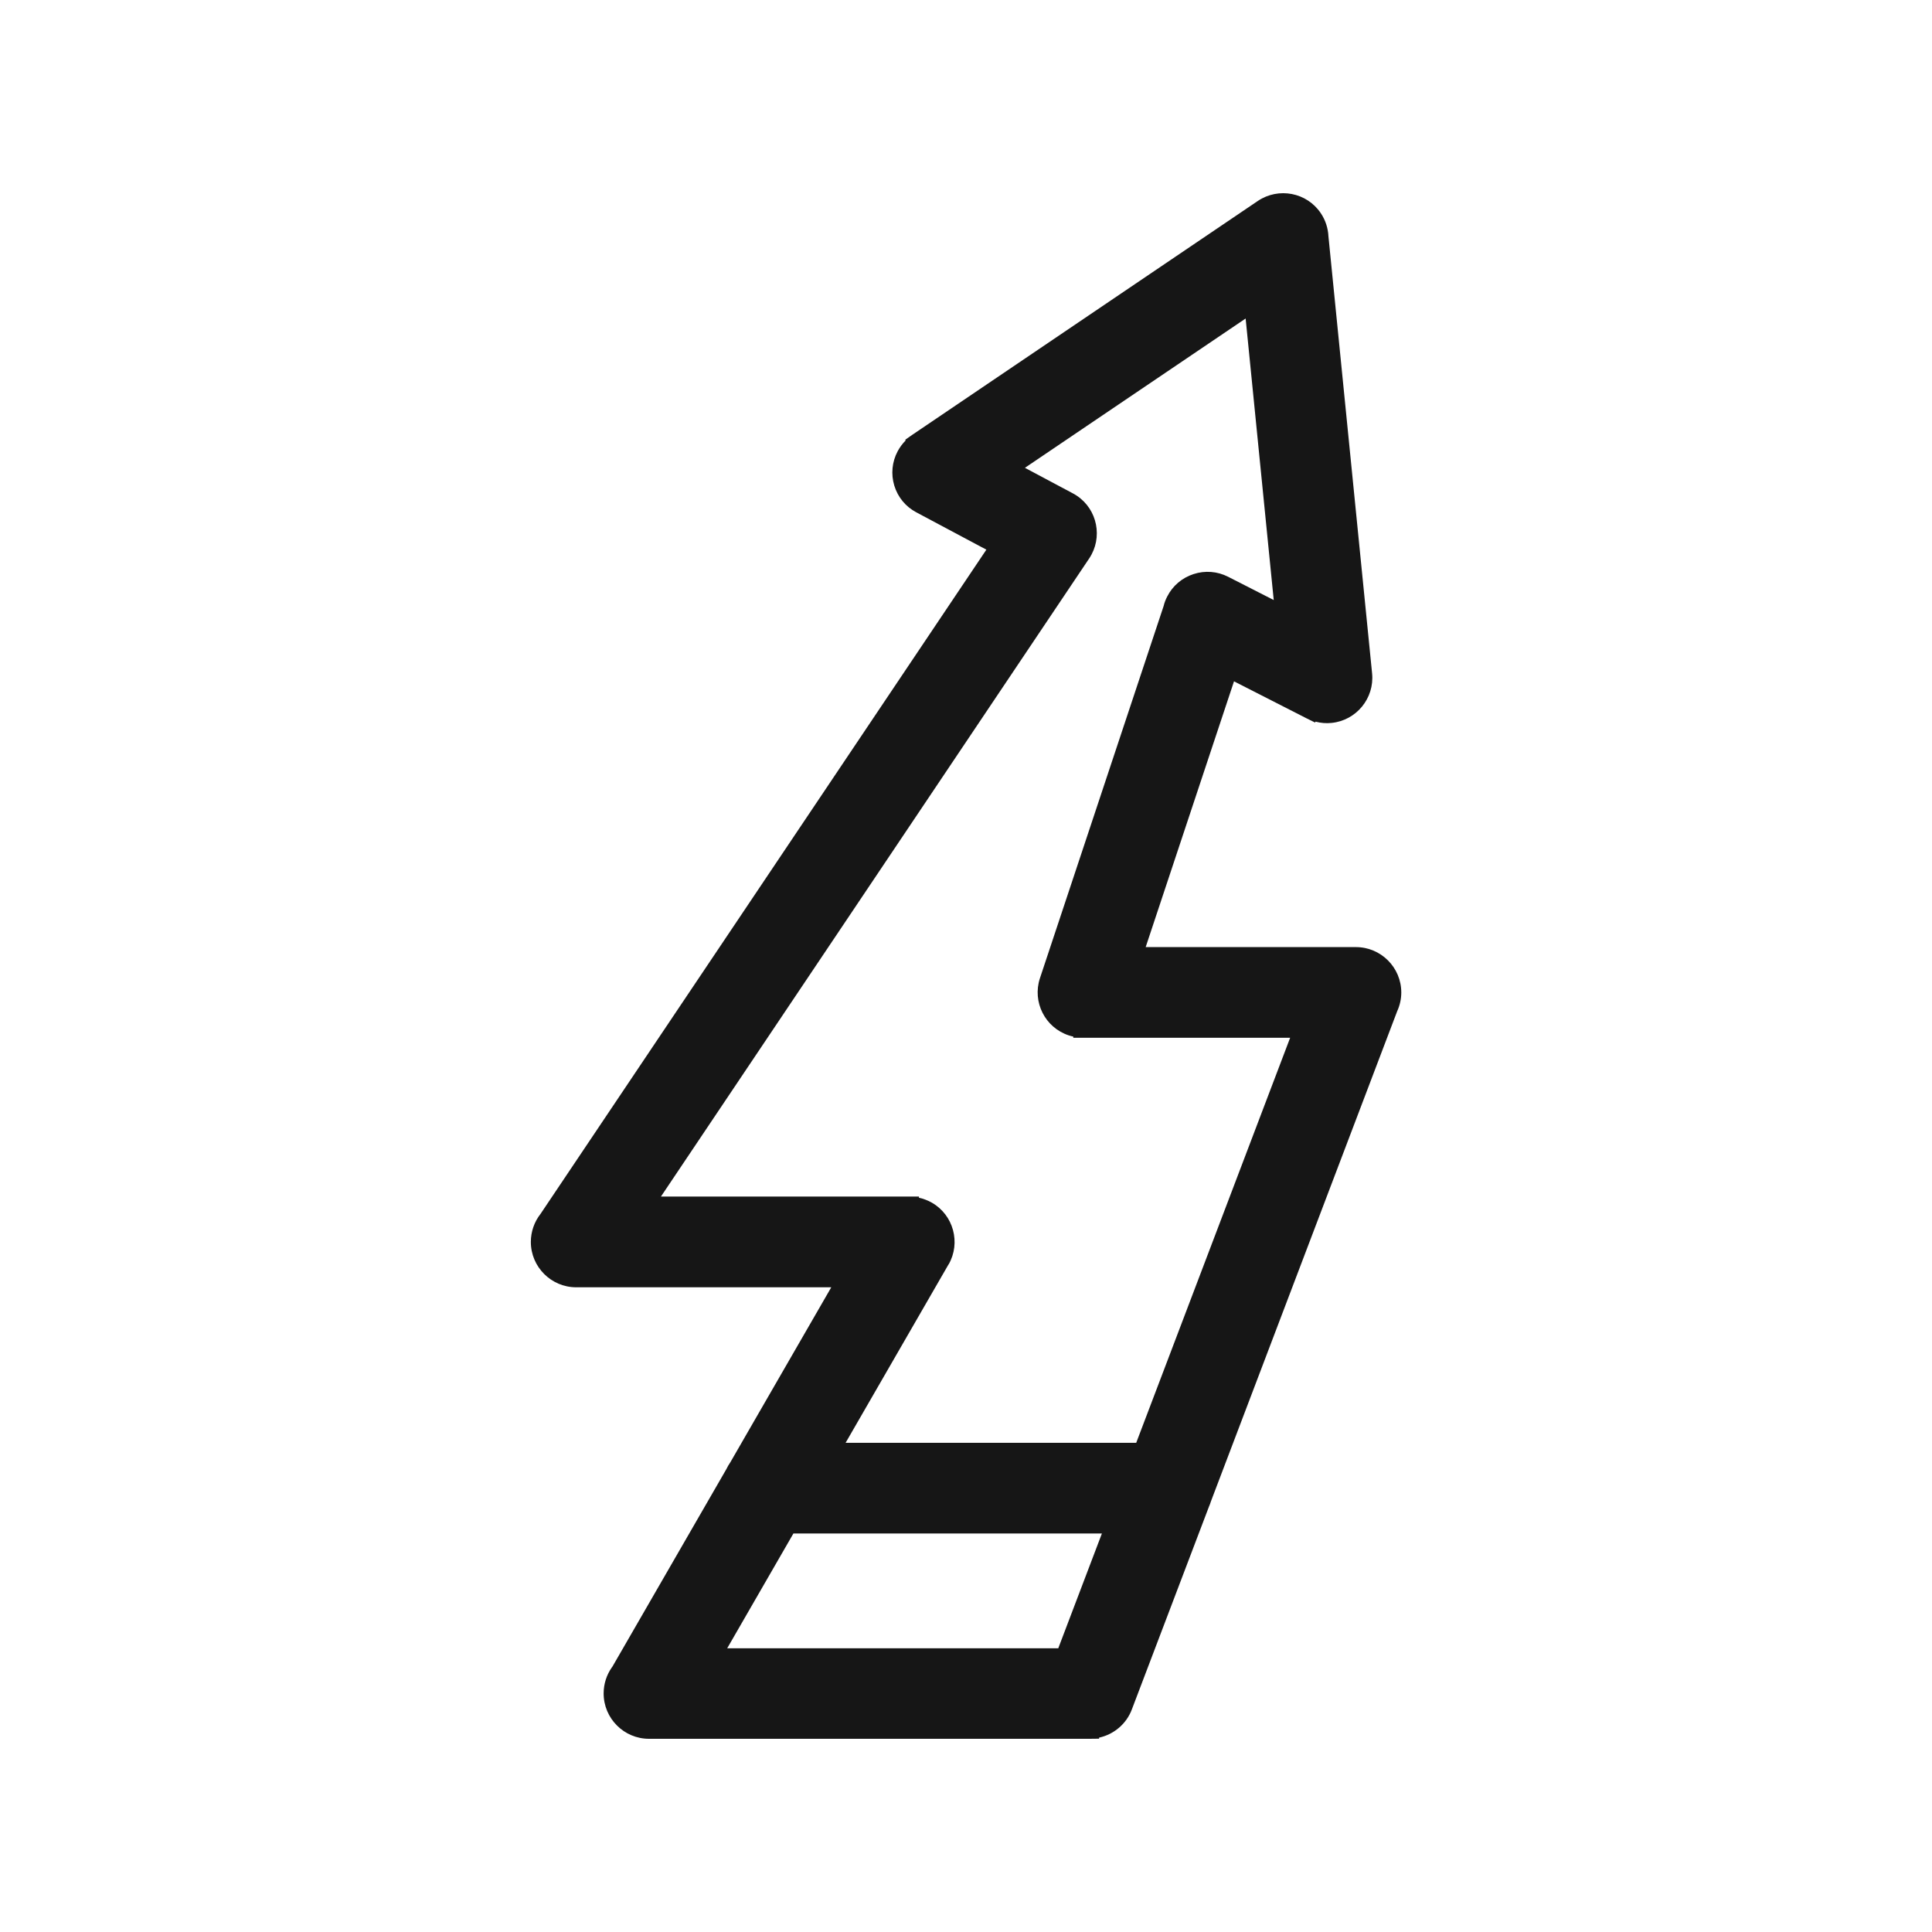 <?xml version="1.0" encoding="UTF-8"?><svg id="Layer_1" xmlns="http://www.w3.org/2000/svg" viewBox="0 0 500 500"><defs><style>.cls-1{fill:#161616;}</style></defs><path class="cls-1" d="M350.9,245.11h-54.4l22.86-68.78,18.77,9.57,2.21,1.09.12-.23c1.35.36,2.76.48,4.15.33,6.4-.64,11.11-6.37,10.49-12.79l-11.3-113.11c-.1-2.17-.79-4.26-1.99-6.03-3.6-5.36-10.9-6.77-16.28-3.16l-89.45,60.54-1.8,1.26.1.19c-.81.81-1.5,1.74-2.06,2.78-1.47,2.75-1.78,5.92-.88,8.9.91,2.99,2.92,5.44,5.68,6.91l18.15,9.67-115.4,171.93c-1.61,2.05-2.49,4.61-2.49,7.23,0,6.47,5.27,11.74,11.74,11.74h66.01l-26.14,45.32c-.41.59-.72,1.14-.98,1.69l-29.51,51.15-.12.16c-1.41,1.99-2.16,4.34-2.16,6.79,0,6.47,5.27,11.74,11.74,11.74h114.01l2.47-.03v-.27c3.83-.83,7.08-3.56,8.48-7.3l19.93-52.41c.2-.45.38-.93.53-1.42l48.21-126.87c.7-1.54,1.06-3.17,1.06-4.85,0-6.47-5.27-11.74-11.74-11.74ZM285.17,396.87l-11.29,29.7h-85.68l17.13-29.7h79.84ZM245.51,327.22c3.19-5.6,1.25-12.76-4.33-15.96-1.05-.6-2.19-1.03-3.36-1.29v-.3h-66.77l110.84-165.16c3.58-5.36,2.14-12.64-3.2-16.21-.41-.28-.87-.55-1.32-.77l-12.12-6.46,57.12-38.64,7.27,72.86-11.8-6.02c-2.79-1.42-5.97-1.67-8.95-.7-2.98.97-5.41,3.04-6.81,5.8-.42.8-.74,1.65-.95,2.52l-32,96.29c-2.01,6.12,1.32,12.75,7.45,14.77.4.13.79.24,1.19.32v.3h56.12l-39.84,104.83h-75.21l26.65-46.19Z"/></svg>